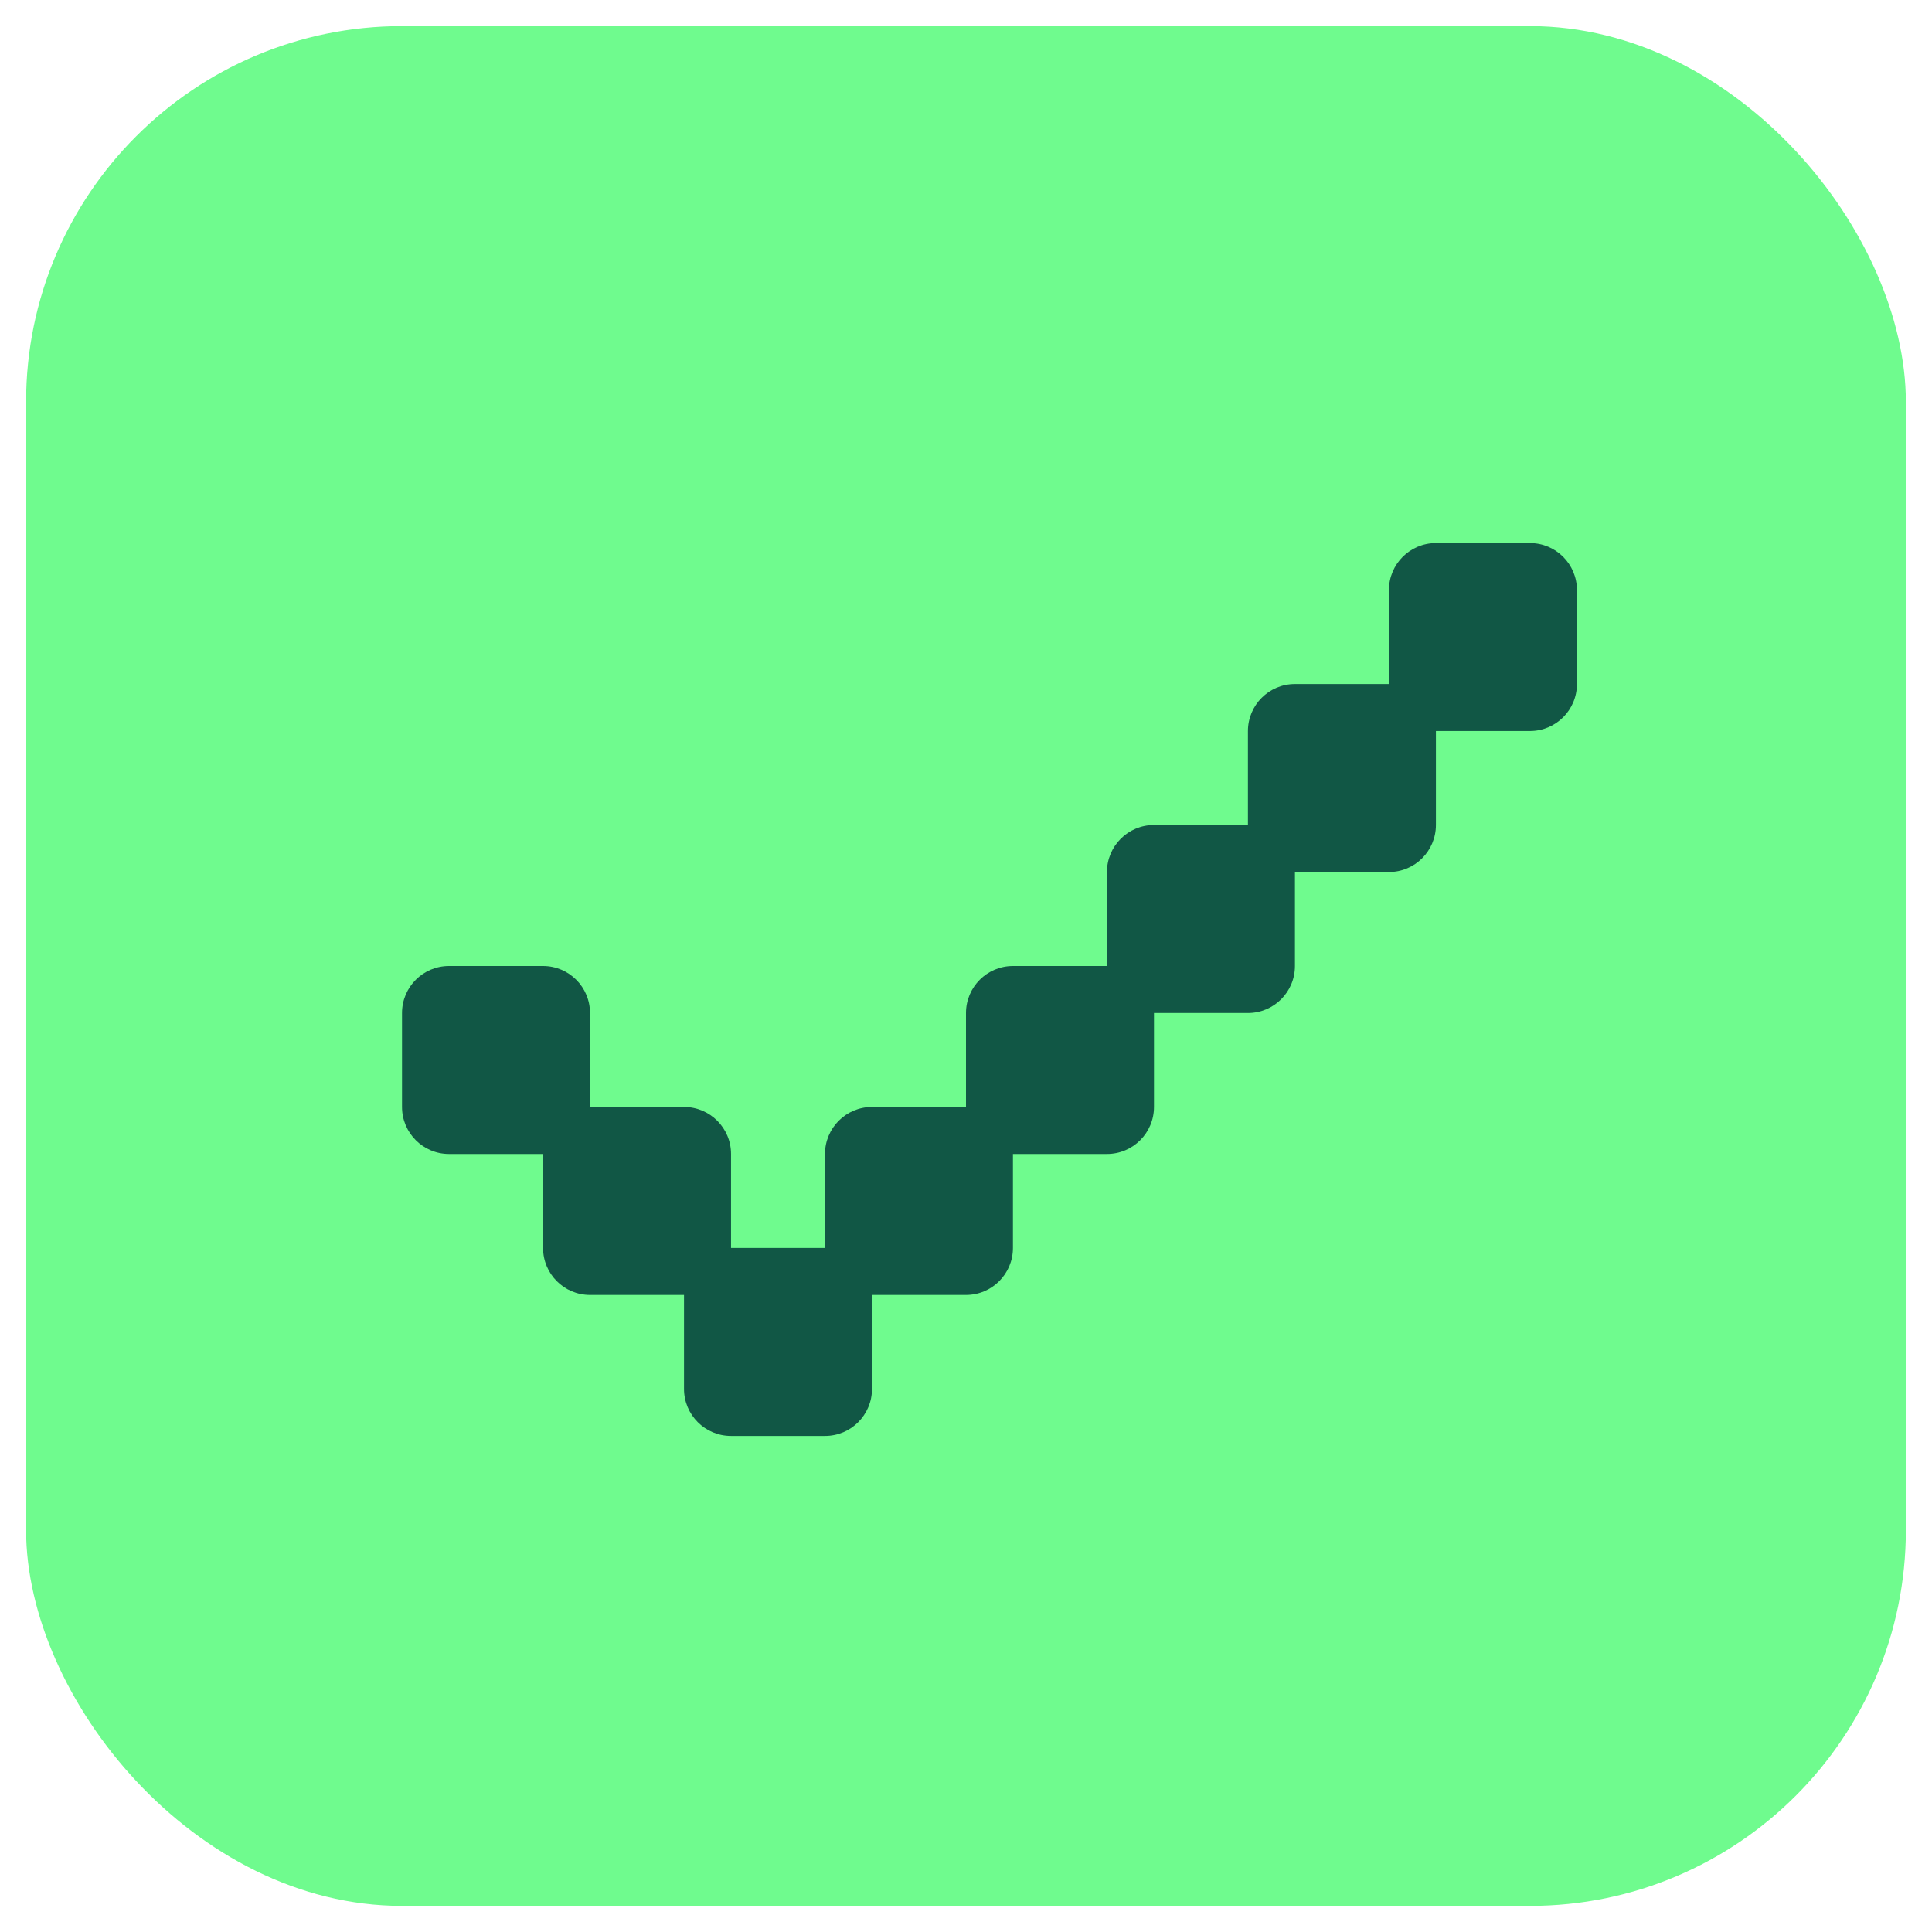 <svg width="70" height="70" viewBox="0 0 70 70" fill="none" xmlns="http://www.w3.org/2000/svg">
<rect x="0.945" y="0.946" width="68.108" height="68.108" rx="13.622" fill="#6FFB8E"/>
<path d="M19.676 45.216C19.676 46.157 20.438 46.919 21.378 46.919H24.784C25.724 46.919 26.487 46.157 26.487 45.216V41.811C26.487 40.87 25.724 40.108 24.784 40.108H21.378C20.438 40.108 19.676 40.87 19.676 41.811V45.216Z" fill="#115745"/>
<path d="M14.566 40.108C14.566 41.048 15.329 41.811 16.269 41.811H19.674C20.615 41.811 21.377 41.048 21.377 40.108V36.703C21.377 35.762 20.615 35 19.674 35H16.269C15.329 35 14.566 35.762 14.566 36.703V40.108Z" fill="#115745"/>
<path d="M24.783 50.324C24.783 51.265 25.546 52.027 26.486 52.027H29.891C30.832 52.027 31.594 51.265 31.594 50.324V46.919C31.594 45.979 30.832 45.216 29.891 45.216H26.486C25.546 45.216 24.783 45.979 24.783 46.919V50.324Z" fill="#115745"/>
<path d="M29.891 45.216C29.891 46.157 30.653 46.919 31.593 46.919H34.999C35.939 46.919 36.701 46.157 36.701 45.216V41.811C36.701 40.87 35.939 40.108 34.999 40.108H31.593C30.653 40.108 29.891 40.87 29.891 41.811V45.216Z" fill="#115745"/>
<path d="M35 40.108C35 41.048 35.762 41.811 36.703 41.811H40.108C41.048 41.811 41.811 41.048 41.811 40.108V36.703C41.811 35.762 41.048 35 40.108 35H36.703C35.762 35 35 35.762 35 36.703V40.108Z" fill="#115745"/>
<path d="M40.107 35C40.107 35.94 40.87 36.703 41.81 36.703H45.215C46.156 36.703 46.918 35.94 46.918 35V31.595C46.918 30.654 46.156 29.892 45.215 29.892H41.81C40.87 29.892 40.107 30.654 40.107 31.595V35Z" fill="#115745"/>
<path d="M45.215 29.892C45.215 30.832 45.977 31.595 46.917 31.595H50.323C51.263 31.595 52.026 30.832 52.026 29.892V26.486C52.026 25.546 51.263 24.784 50.323 24.784H46.917C45.977 24.784 45.215 25.546 45.215 26.486V29.892Z" fill="#115745"/>
<path d="M50.324 24.784C50.324 25.724 51.087 26.486 52.027 26.486H55.432C56.373 26.486 57.135 25.724 57.135 24.784V21.378C57.135 20.438 56.373 19.676 55.432 19.676H52.027C51.087 19.676 50.324 20.438 50.324 21.378V24.784Z" fill="#115745"/>
</svg>
